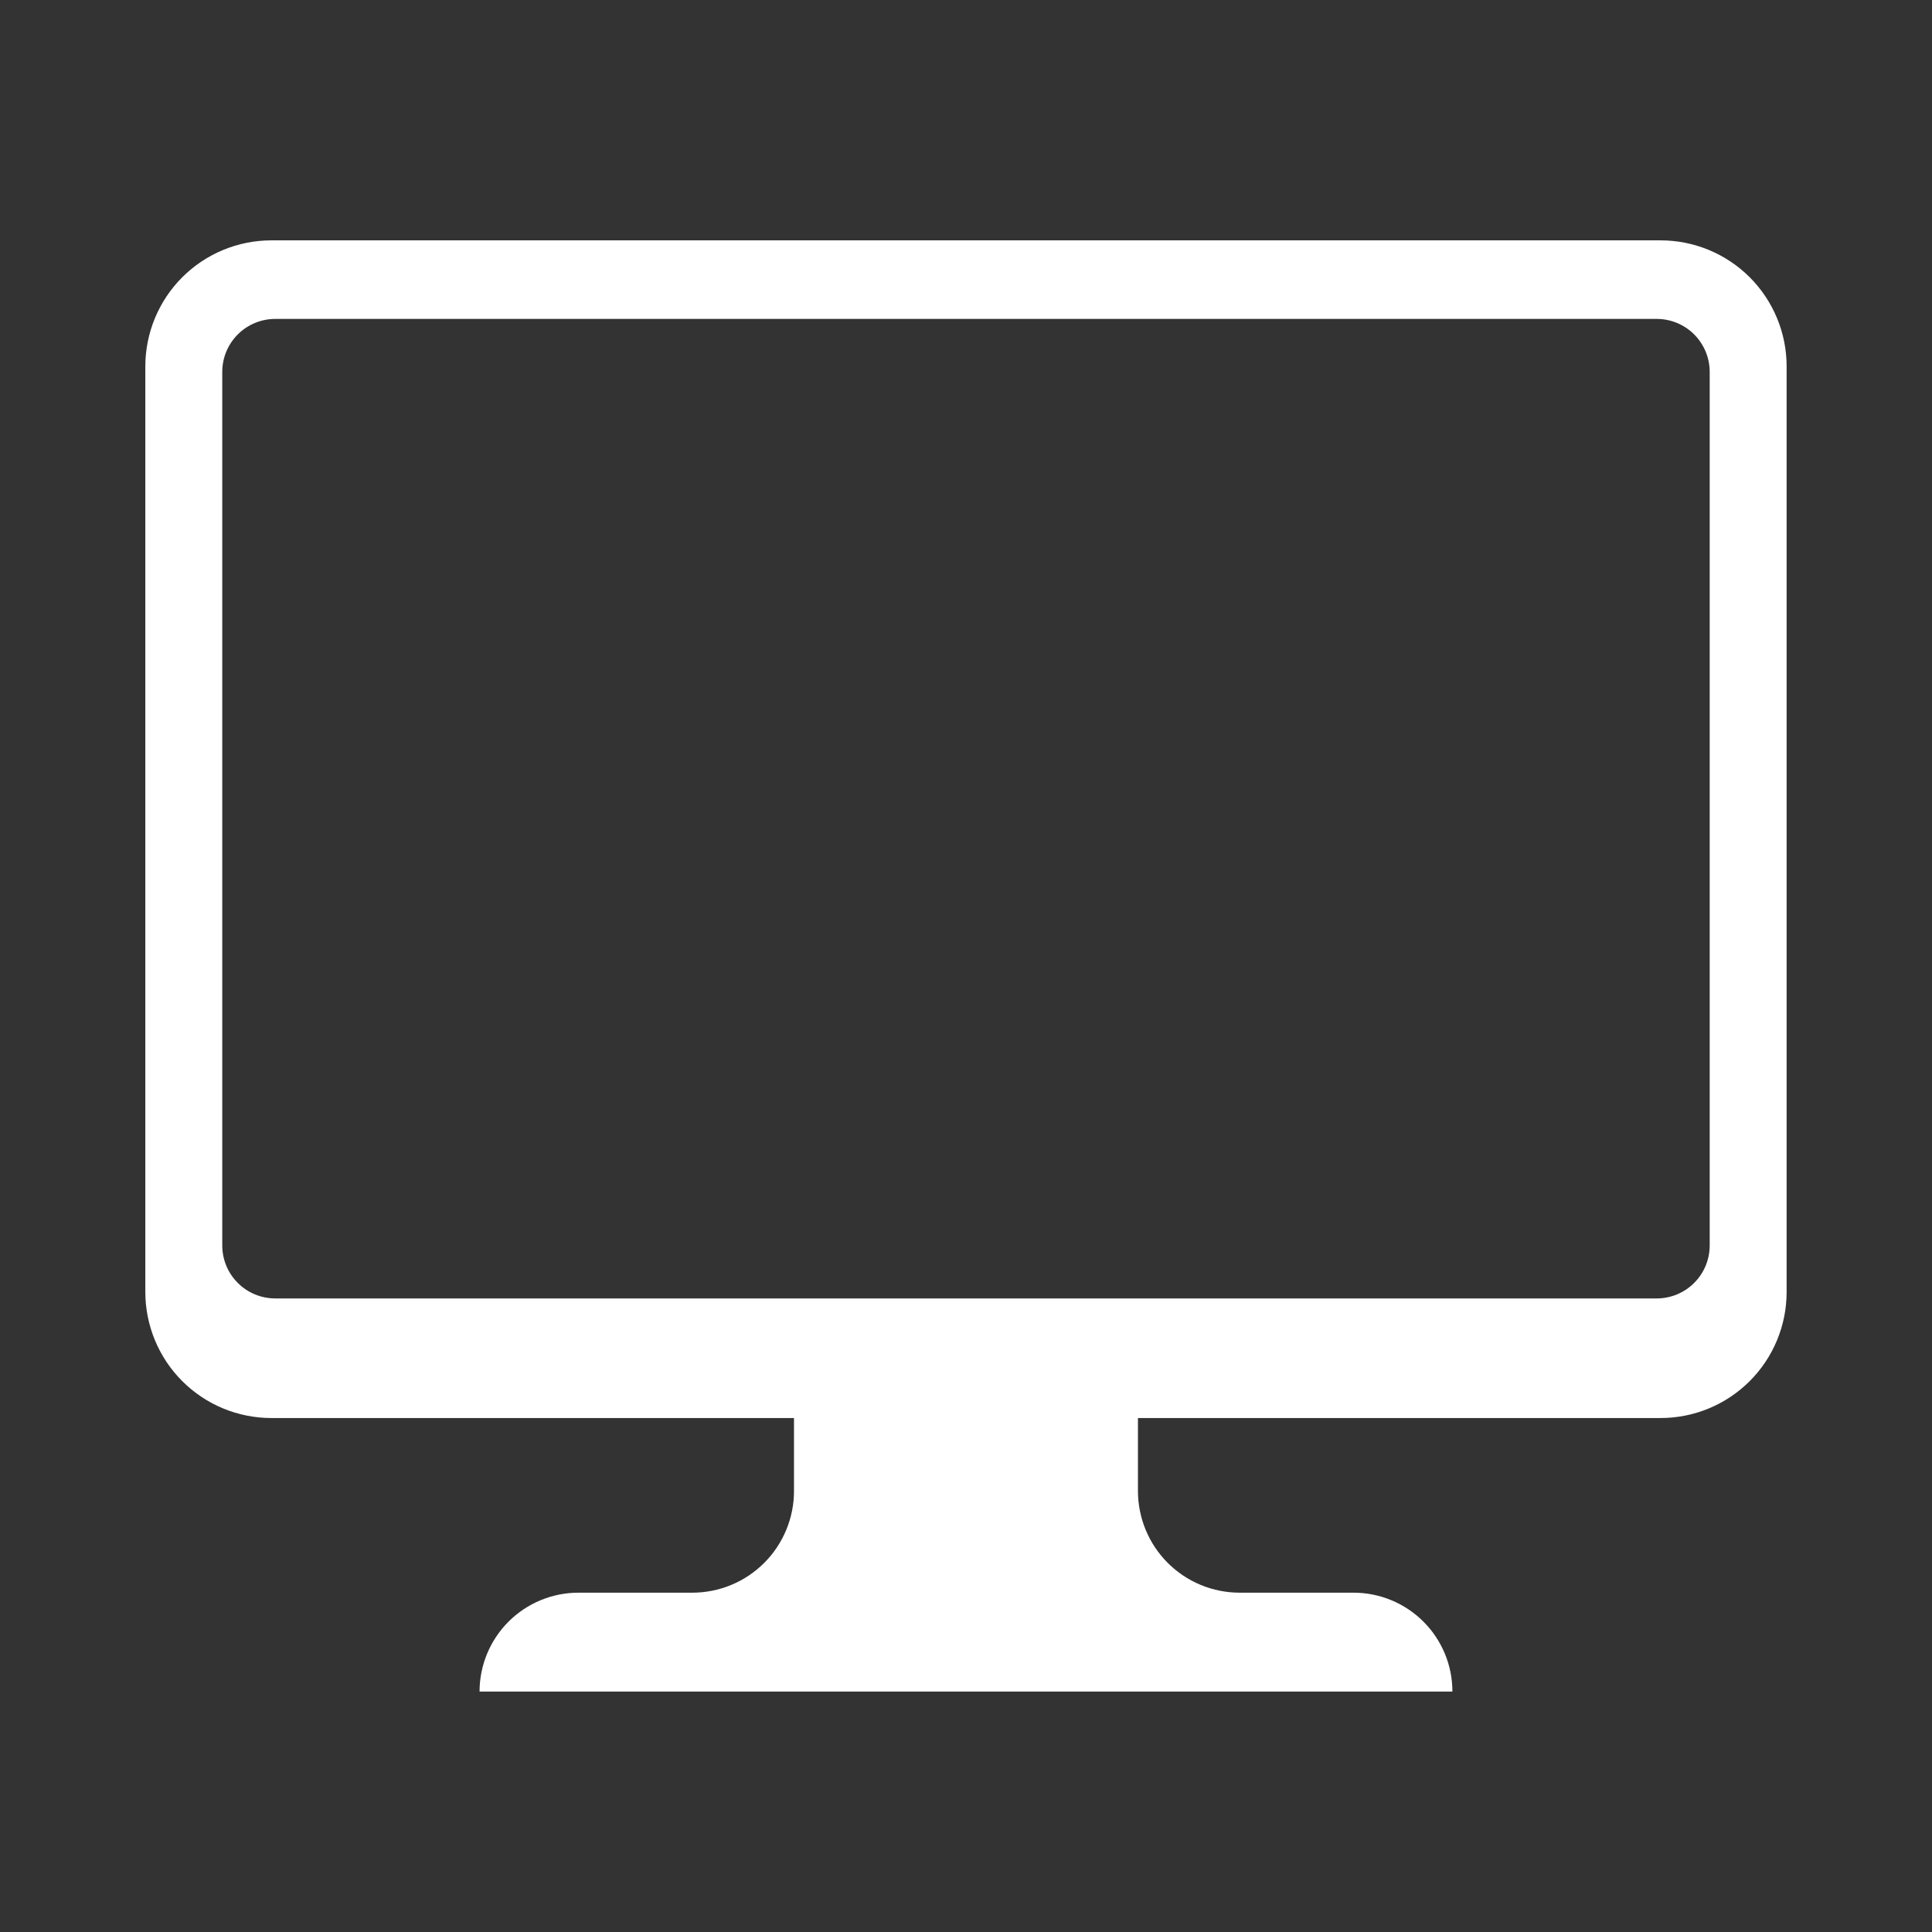 <svg xmlns="http://www.w3.org/2000/svg" xmlns:xlink="http://www.w3.org/1999/xlink" width="512" zoomAndPan="magnify" viewBox="0 0 384 384" height="512" preserveAspectRatio="xMidYMid meet" version="1.0"><rect x="0" y="0" width="384" height="384" fill="#333333" stroke="none"/><defs><clipPath id="39b3d7ce52"><path d="M 28.801 47.773 L 355.051 47.773 L 355.051 336.523 L 28.801 336.523 Z M 28.801 47.773 " clip-rule="nonzero"/></clipPath></defs><g clip-path="url(#39b3d7ce52)"><path fill="#ffffff" d="M 355.105 256.789 L 355.105 72.824 C 355.105 72.004 355.066 71.188 354.984 70.371 C 354.906 69.551 354.785 68.742 354.625 67.938 C 354.465 67.133 354.266 66.336 354.027 65.551 C 353.789 64.766 353.512 63.996 353.199 63.238 C 352.887 62.48 352.535 61.738 352.148 61.016 C 351.762 60.293 351.34 59.59 350.883 58.906 C 350.43 58.223 349.941 57.566 349.418 56.93 C 348.898 56.297 348.348 55.691 347.77 55.109 C 347.188 54.531 346.582 53.98 345.945 53.457 C 345.312 52.938 344.652 52.449 343.973 51.996 C 343.289 51.539 342.586 51.117 341.863 50.73 C 341.141 50.344 340.398 49.992 339.641 49.68 C 338.883 49.363 338.109 49.09 337.324 48.852 C 336.539 48.613 335.746 48.414 334.941 48.254 C 334.137 48.094 333.324 47.973 332.508 47.895 C 331.691 47.812 330.875 47.773 330.055 47.773 L 53.938 47.773 C 53.117 47.773 52.297 47.812 51.48 47.895 C 50.664 47.973 49.855 48.094 49.051 48.254 C 48.246 48.414 47.449 48.613 46.664 48.852 C 45.879 49.09 45.109 49.363 44.352 49.68 C 43.594 49.992 42.852 50.344 42.129 50.73 C 41.402 51.117 40.699 51.539 40.02 51.992 C 39.336 52.449 38.68 52.938 38.043 53.457 C 37.41 53.98 36.801 54.531 36.223 55.109 C 35.641 55.691 35.09 56.297 34.57 56.93 C 34.051 57.566 33.562 58.223 33.105 58.906 C 32.652 59.59 32.23 60.293 31.844 61.016 C 31.457 61.738 31.105 62.48 30.793 63.238 C 30.477 63.996 30.203 64.766 29.965 65.551 C 29.727 66.336 29.527 67.133 29.367 67.938 C 29.207 68.742 29.086 69.551 29.004 70.371 C 28.926 71.188 28.883 72.004 28.883 72.824 L 28.883 256.789 C 28.883 257.609 28.926 258.43 29.004 259.246 C 29.086 260.062 29.207 260.875 29.367 261.68 C 29.527 262.484 29.727 263.277 29.965 264.062 C 30.203 264.848 30.477 265.621 30.793 266.379 C 31.105 267.137 31.457 267.875 31.844 268.602 C 32.23 269.324 32.652 270.027 33.105 270.711 C 33.562 271.391 34.051 272.051 34.57 272.684 C 35.09 273.316 35.641 273.926 36.223 274.504 C 36.801 275.086 37.41 275.637 38.043 276.156 C 38.68 276.676 39.336 277.164 40.02 277.621 C 40.699 278.078 41.402 278.5 42.129 278.887 C 42.852 279.273 43.594 279.621 44.352 279.938 C 45.109 280.25 45.879 280.527 46.664 280.766 C 47.449 281.004 48.246 281.203 49.051 281.363 C 49.855 281.523 50.664 281.641 51.48 281.723 C 52.297 281.805 53.117 281.844 53.938 281.844 L 157.812 281.844 L 157.812 296.34 C 157.812 297.004 157.781 297.664 157.719 298.324 C 157.652 298.98 157.555 299.637 157.426 300.285 C 157.297 300.934 157.137 301.574 156.945 302.211 C 156.75 302.844 156.527 303.465 156.273 304.078 C 156.023 304.688 155.738 305.285 155.426 305.871 C 155.113 306.453 154.773 307.023 154.406 307.574 C 154.039 308.125 153.645 308.656 153.227 309.168 C 152.805 309.68 152.359 310.168 151.891 310.637 C 151.426 311.105 150.934 311.547 150.422 311.969 C 149.91 312.387 149.379 312.781 148.828 313.152 C 148.277 313.52 147.711 313.859 147.129 314.172 C 146.543 314.484 145.945 314.766 145.332 315.02 C 144.723 315.273 144.098 315.496 143.465 315.688 C 142.832 315.879 142.191 316.039 141.539 316.168 C 140.891 316.297 140.238 316.395 139.578 316.461 C 138.918 316.523 138.258 316.559 137.598 316.559 L 114.973 316.559 C 114.328 316.559 113.688 316.59 113.047 316.652 C 112.406 316.715 111.77 316.809 111.137 316.934 C 110.508 317.062 109.883 317.219 109.266 317.402 C 108.652 317.59 108.047 317.809 107.449 318.055 C 106.855 318.301 106.273 318.574 105.707 318.879 C 105.141 319.184 104.586 319.512 104.051 319.871 C 103.516 320.227 103 320.609 102.504 321.02 C 102.004 321.43 101.527 321.859 101.074 322.316 C 100.617 322.77 100.188 323.246 99.777 323.746 C 99.371 324.242 98.988 324.758 98.629 325.293 C 98.273 325.828 97.941 326.379 97.637 326.949 C 97.336 327.516 97.059 328.098 96.812 328.691 C 96.566 329.285 96.352 329.891 96.164 330.508 C 95.977 331.125 95.82 331.75 95.695 332.379 C 95.57 333.012 95.473 333.648 95.41 334.289 C 95.348 334.93 95.316 335.57 95.316 336.215 L 288.676 336.215 C 288.676 335.57 288.645 334.93 288.582 334.289 C 288.52 333.648 288.426 333.012 288.301 332.379 C 288.172 331.746 288.016 331.125 287.832 330.508 C 287.645 329.891 287.426 329.285 287.18 328.691 C 286.934 328.098 286.66 327.516 286.355 326.949 C 286.051 326.379 285.723 325.828 285.363 325.293 C 285.008 324.758 284.625 324.242 284.215 323.742 C 283.809 323.246 283.375 322.77 282.918 322.316 C 282.465 321.859 281.988 321.426 281.492 321.02 C 280.992 320.609 280.477 320.227 279.941 319.871 C 279.406 319.512 278.855 319.184 278.285 318.879 C 277.719 318.574 277.137 318.301 276.543 318.055 C 275.949 317.809 275.344 317.59 274.727 317.402 C 274.109 317.219 273.488 317.062 272.855 316.934 C 272.223 316.809 271.586 316.715 270.945 316.652 C 270.305 316.59 269.664 316.559 269.02 316.559 L 246.395 316.559 C 245.73 316.559 245.07 316.523 244.414 316.461 C 243.754 316.395 243.098 316.297 242.449 316.168 C 241.801 316.039 241.16 315.879 240.523 315.688 C 239.891 315.496 239.27 315.273 238.656 315.02 C 238.047 314.766 237.449 314.484 236.863 314.172 C 236.281 313.859 235.711 313.52 235.16 313.152 C 234.609 312.781 234.078 312.387 233.566 311.969 C 233.055 311.547 232.566 311.105 232.098 310.637 C 231.629 310.168 231.188 309.68 230.766 309.168 C 230.344 308.656 229.953 308.125 229.582 307.574 C 229.215 307.023 228.875 306.453 228.562 305.871 C 228.25 305.285 227.969 304.688 227.715 304.078 C 227.461 303.465 227.238 302.844 227.047 302.211 C 226.855 301.574 226.695 300.934 226.566 300.285 C 226.438 299.637 226.34 298.98 226.273 298.324 C 226.207 297.664 226.176 297.004 226.176 296.34 L 226.176 281.844 L 330.055 281.844 C 330.875 281.844 331.691 281.805 332.508 281.723 C 333.324 281.641 334.137 281.523 334.941 281.363 C 335.746 281.203 336.539 281.004 337.324 280.766 C 338.109 280.527 338.883 280.25 339.641 279.938 C 340.398 279.621 341.141 279.273 341.863 278.887 C 342.586 278.5 343.289 278.078 343.973 277.621 C 344.652 277.164 345.312 276.676 345.945 276.156 C 346.582 275.637 347.188 275.086 347.77 274.504 C 348.348 273.926 348.898 273.316 349.418 272.684 C 349.941 272.051 350.43 271.391 350.883 270.711 C 351.34 270.027 351.762 269.324 352.148 268.602 C 352.535 267.875 352.887 267.137 353.199 266.379 C 353.512 265.621 353.789 264.848 354.027 264.062 C 354.266 263.277 354.465 262.484 354.625 261.68 C 354.785 260.875 354.906 260.062 354.984 259.246 C 355.066 258.43 355.105 257.609 355.105 256.789 Z M 44.176 247.543 L 44.176 73.914 C 44.176 73.223 44.242 72.539 44.379 71.859 C 44.512 71.184 44.715 70.523 44.977 69.887 C 45.242 69.246 45.566 68.641 45.949 68.066 C 46.336 67.492 46.773 66.957 47.262 66.469 C 47.75 65.98 48.281 65.543 48.855 65.16 C 49.43 64.777 50.039 64.453 50.676 64.188 C 51.316 63.922 51.973 63.723 52.652 63.59 C 53.332 63.453 54.016 63.387 54.707 63.387 L 329.285 63.387 C 329.977 63.387 330.66 63.453 331.34 63.59 C 332.016 63.723 332.676 63.922 333.312 64.188 C 333.953 64.453 334.559 64.777 335.133 65.16 C 335.711 65.543 336.242 65.98 336.73 66.469 C 337.219 66.957 337.656 67.492 338.039 68.066 C 338.422 68.641 338.75 69.246 339.012 69.887 C 339.277 70.523 339.477 71.184 339.613 71.859 C 339.746 72.539 339.816 73.223 339.816 73.914 L 339.816 247.543 C 339.816 248.234 339.746 248.922 339.613 249.598 C 339.477 250.277 339.277 250.934 339.012 251.574 C 338.75 252.211 338.422 252.82 338.039 253.395 C 337.656 253.969 337.219 254.5 336.73 254.988 C 336.242 255.48 335.711 255.914 335.133 256.301 C 334.559 256.684 333.953 257.008 333.312 257.273 C 332.676 257.539 332.016 257.738 331.34 257.871 C 330.66 258.008 329.977 258.074 329.285 258.074 L 54.707 258.074 C 54.016 258.074 53.332 258.008 52.652 257.871 C 51.973 257.738 51.316 257.539 50.676 257.273 C 50.039 257.008 49.43 256.684 48.855 256.301 C 48.281 255.914 47.75 255.48 47.262 254.988 C 46.773 254.5 46.336 253.969 45.949 253.395 C 45.566 252.82 45.242 252.211 44.977 251.574 C 44.715 250.934 44.512 250.277 44.379 249.598 C 44.242 248.922 44.176 248.234 44.176 247.543 Z M 44.176 247.543 " fill-opacity="1" fill-rule="nonzero"/></g></svg>